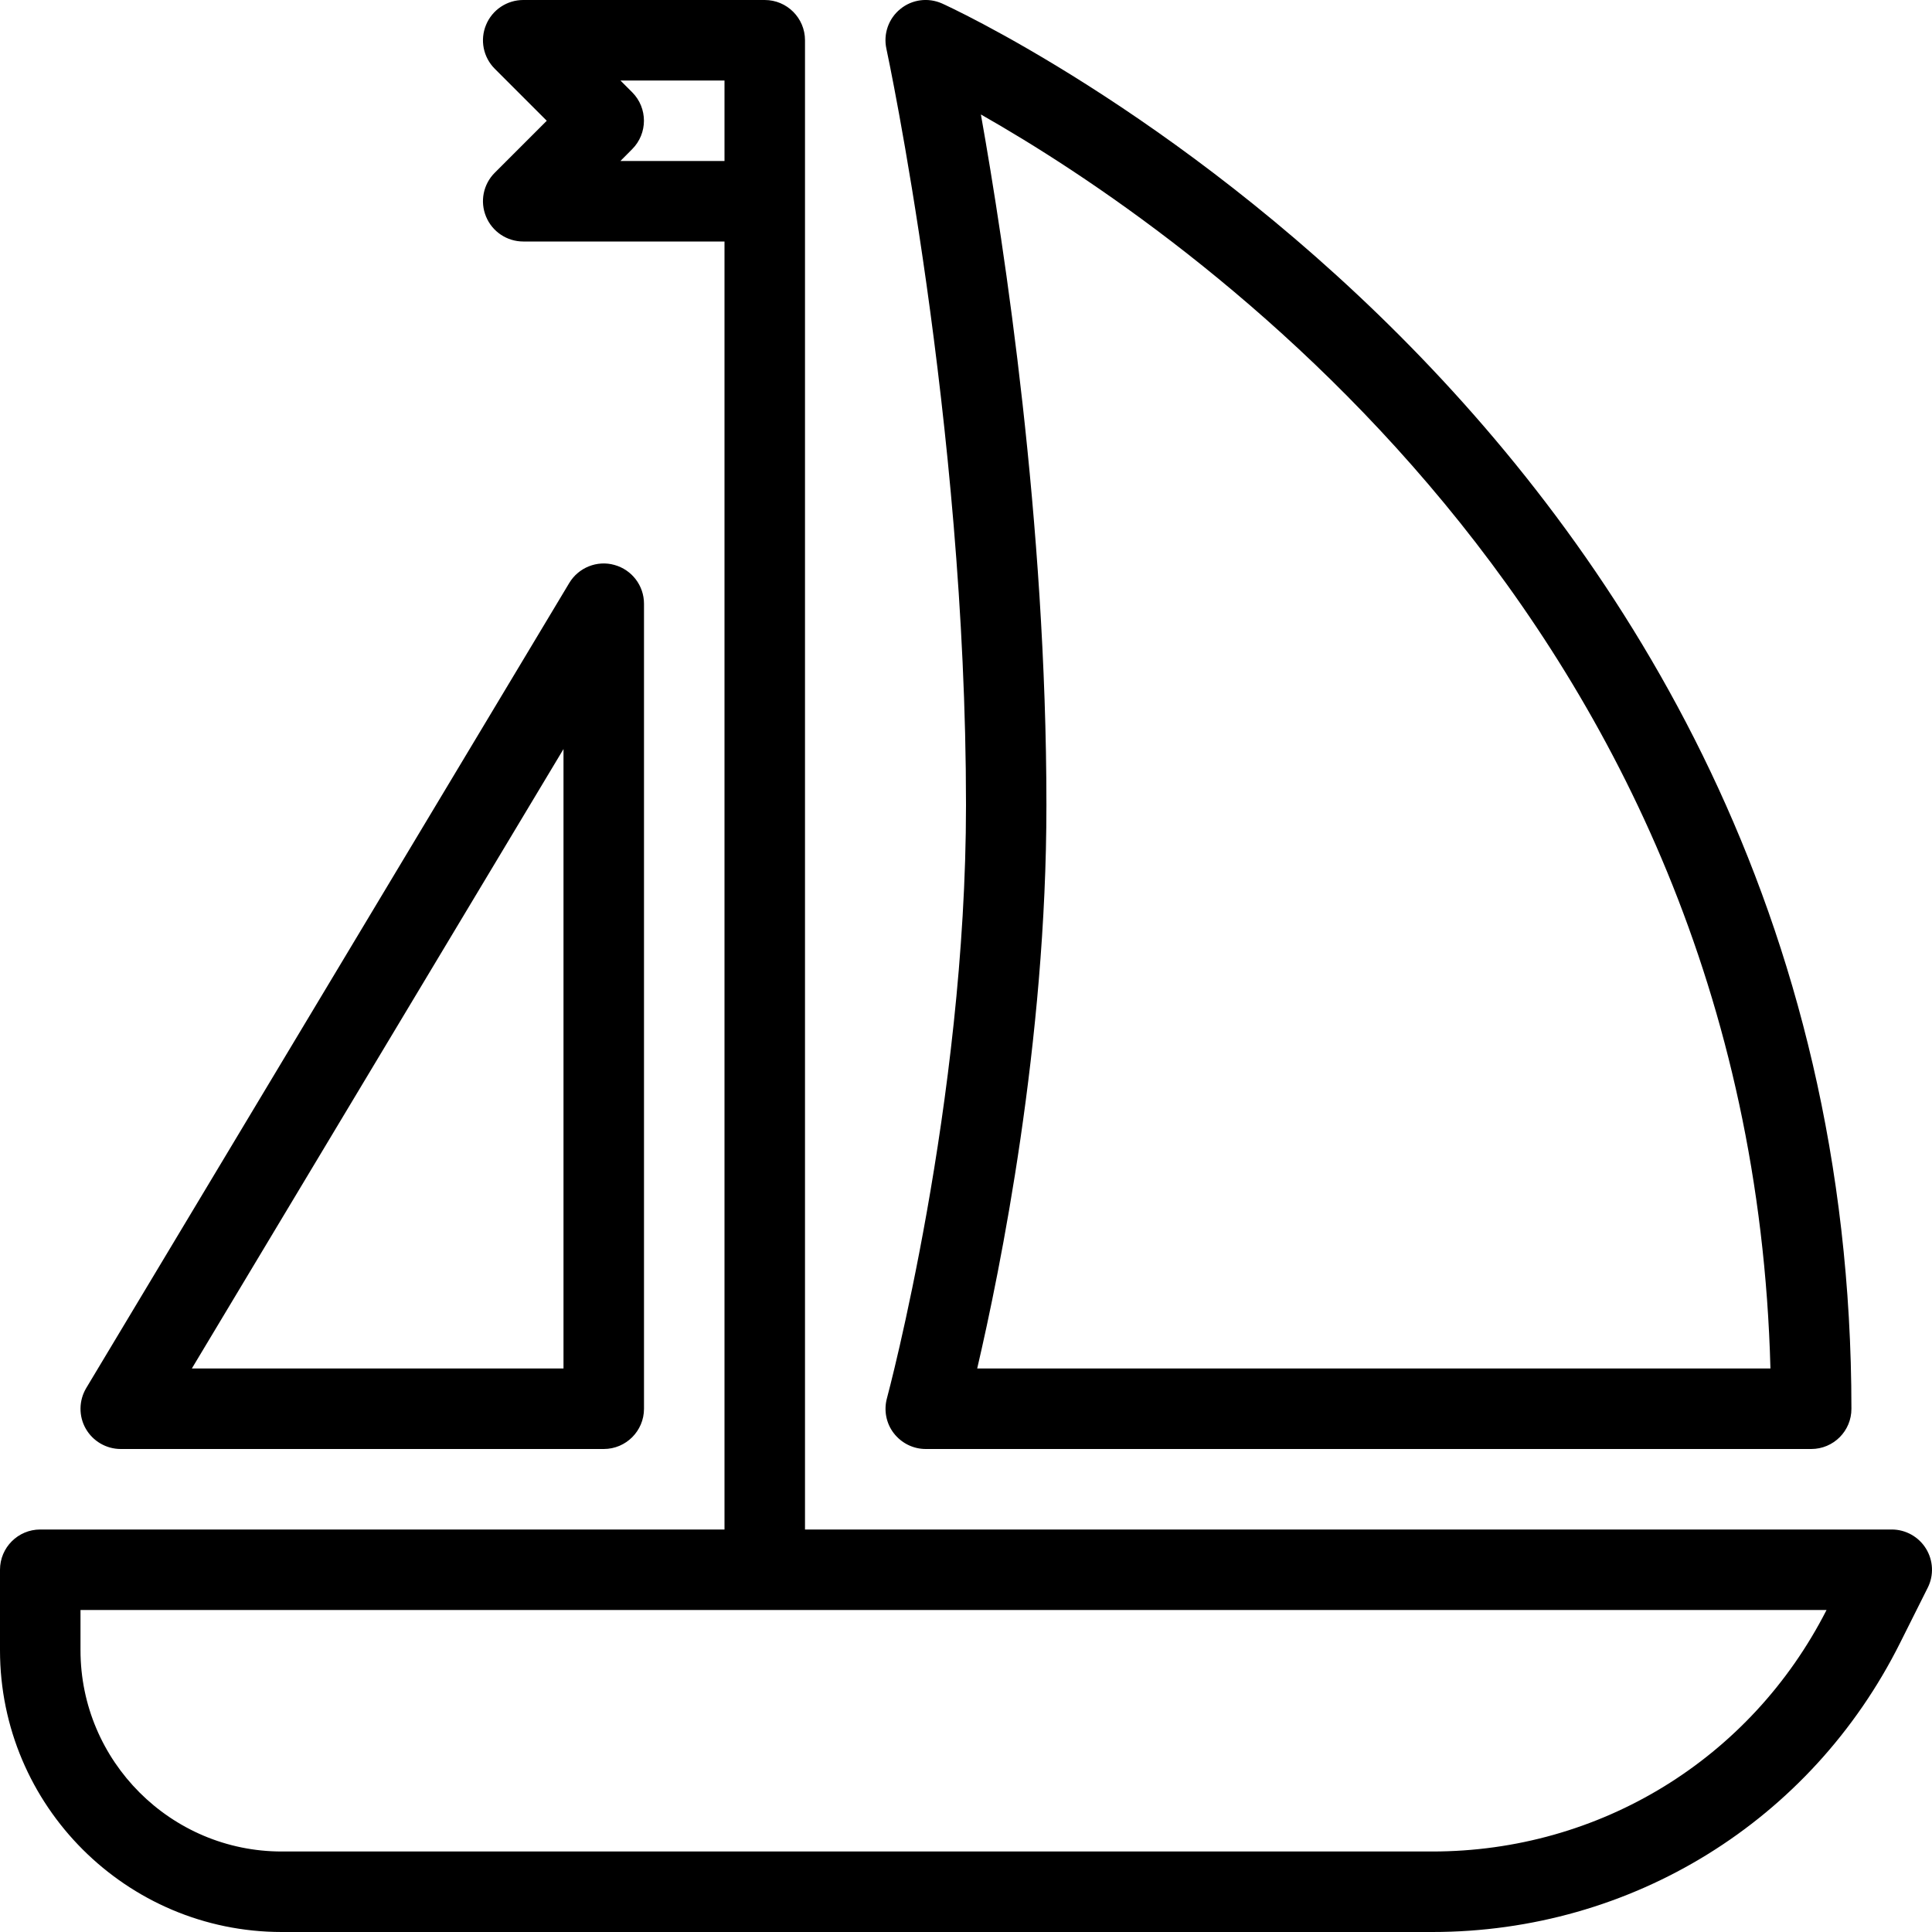 <?xml version="1.0" encoding="iso-8859-1"?>
<!-- Generator: Adobe Illustrator 19.0.0, SVG Export Plug-In . SVG Version: 6.00 Build 0)  -->
<svg version="1.1" id="Layer_1" xmlns="http://www.w3.org/2000/svg" xmlns:xlink="http://www.w3.org/1999/xlink" x="0px" y="0px"
	 viewBox="0 0 24 24" style="enable-background:new 0 0 24 24;" xml:space="preserve">
<g>
	<g>
		<path d="M1.5,18h6C7.776,18,8,17.776,8,17.5v-10c0-0.225-0.15-0.422-0.367-0.482C7.419,6.957,7.186,7.05,7.071,7.243l-6,10
			c-0.092,0.155-0.095,0.348-0.006,0.504C1.154,17.903,1.32,18,1.5,18z M7,9.305V17H2.383L7,9.305z M11.103,17.804
			C11.198,17.927,11.344,18,11.5,18h11c0.276,0,0.5-0.224,0.499-0.5c0-12.308-11.184-17.407-11.297-17.457
			c-0.172-0.076-0.372-0.051-0.518,0.069c-0.146,0.118-0.213,0.309-0.173,0.493C11.021,0.651,12,5.233,12,10
			c0,3.698-0.972,7.333-0.982,7.369C10.977,17.52,11.008,17.681,11.103,17.804z M12.185,1.422C14.708,2.855,21.748,7.681,21.993,17
			h-9.854c0.286-1.226,0.861-4.056,0.86-7C12.999,6.488,12.479,3.073,12.185,1.422z M23.925,19.237C23.834,19.09,23.673,19,23.5,19
			H10V0.5C10,0.224,9.776,0,9.5,0h-3C6.298,0,6.115,0.122,6.038,0.309C5.96,0.496,6.003,0.711,6.146,0.854L6.792,1.5L6.146,2.146
			C6.003,2.289,5.96,2.504,6.038,2.691C6.115,2.878,6.298,3,6.5,3H9v16H0.5C0.224,19,0,19.224,0,19.5v1C0,22.43,1.57,24,3.5,24
			h14.292c2.478,0,4.706-1.377,5.813-3.594l0.342-0.683C24.025,19.569,24.016,19.384,23.925,19.237z M7.707,2l0.146-0.147
			c0.195-0.195,0.195-0.512,0-0.707L7.707,1H9v1H7.707z M17.792,23H3.5C2.122,23,1,21.878,1,20.5V20h21.69
			C21.746,21.852,19.874,23,17.792,23z"/>
	</g>
</g>
</svg>
